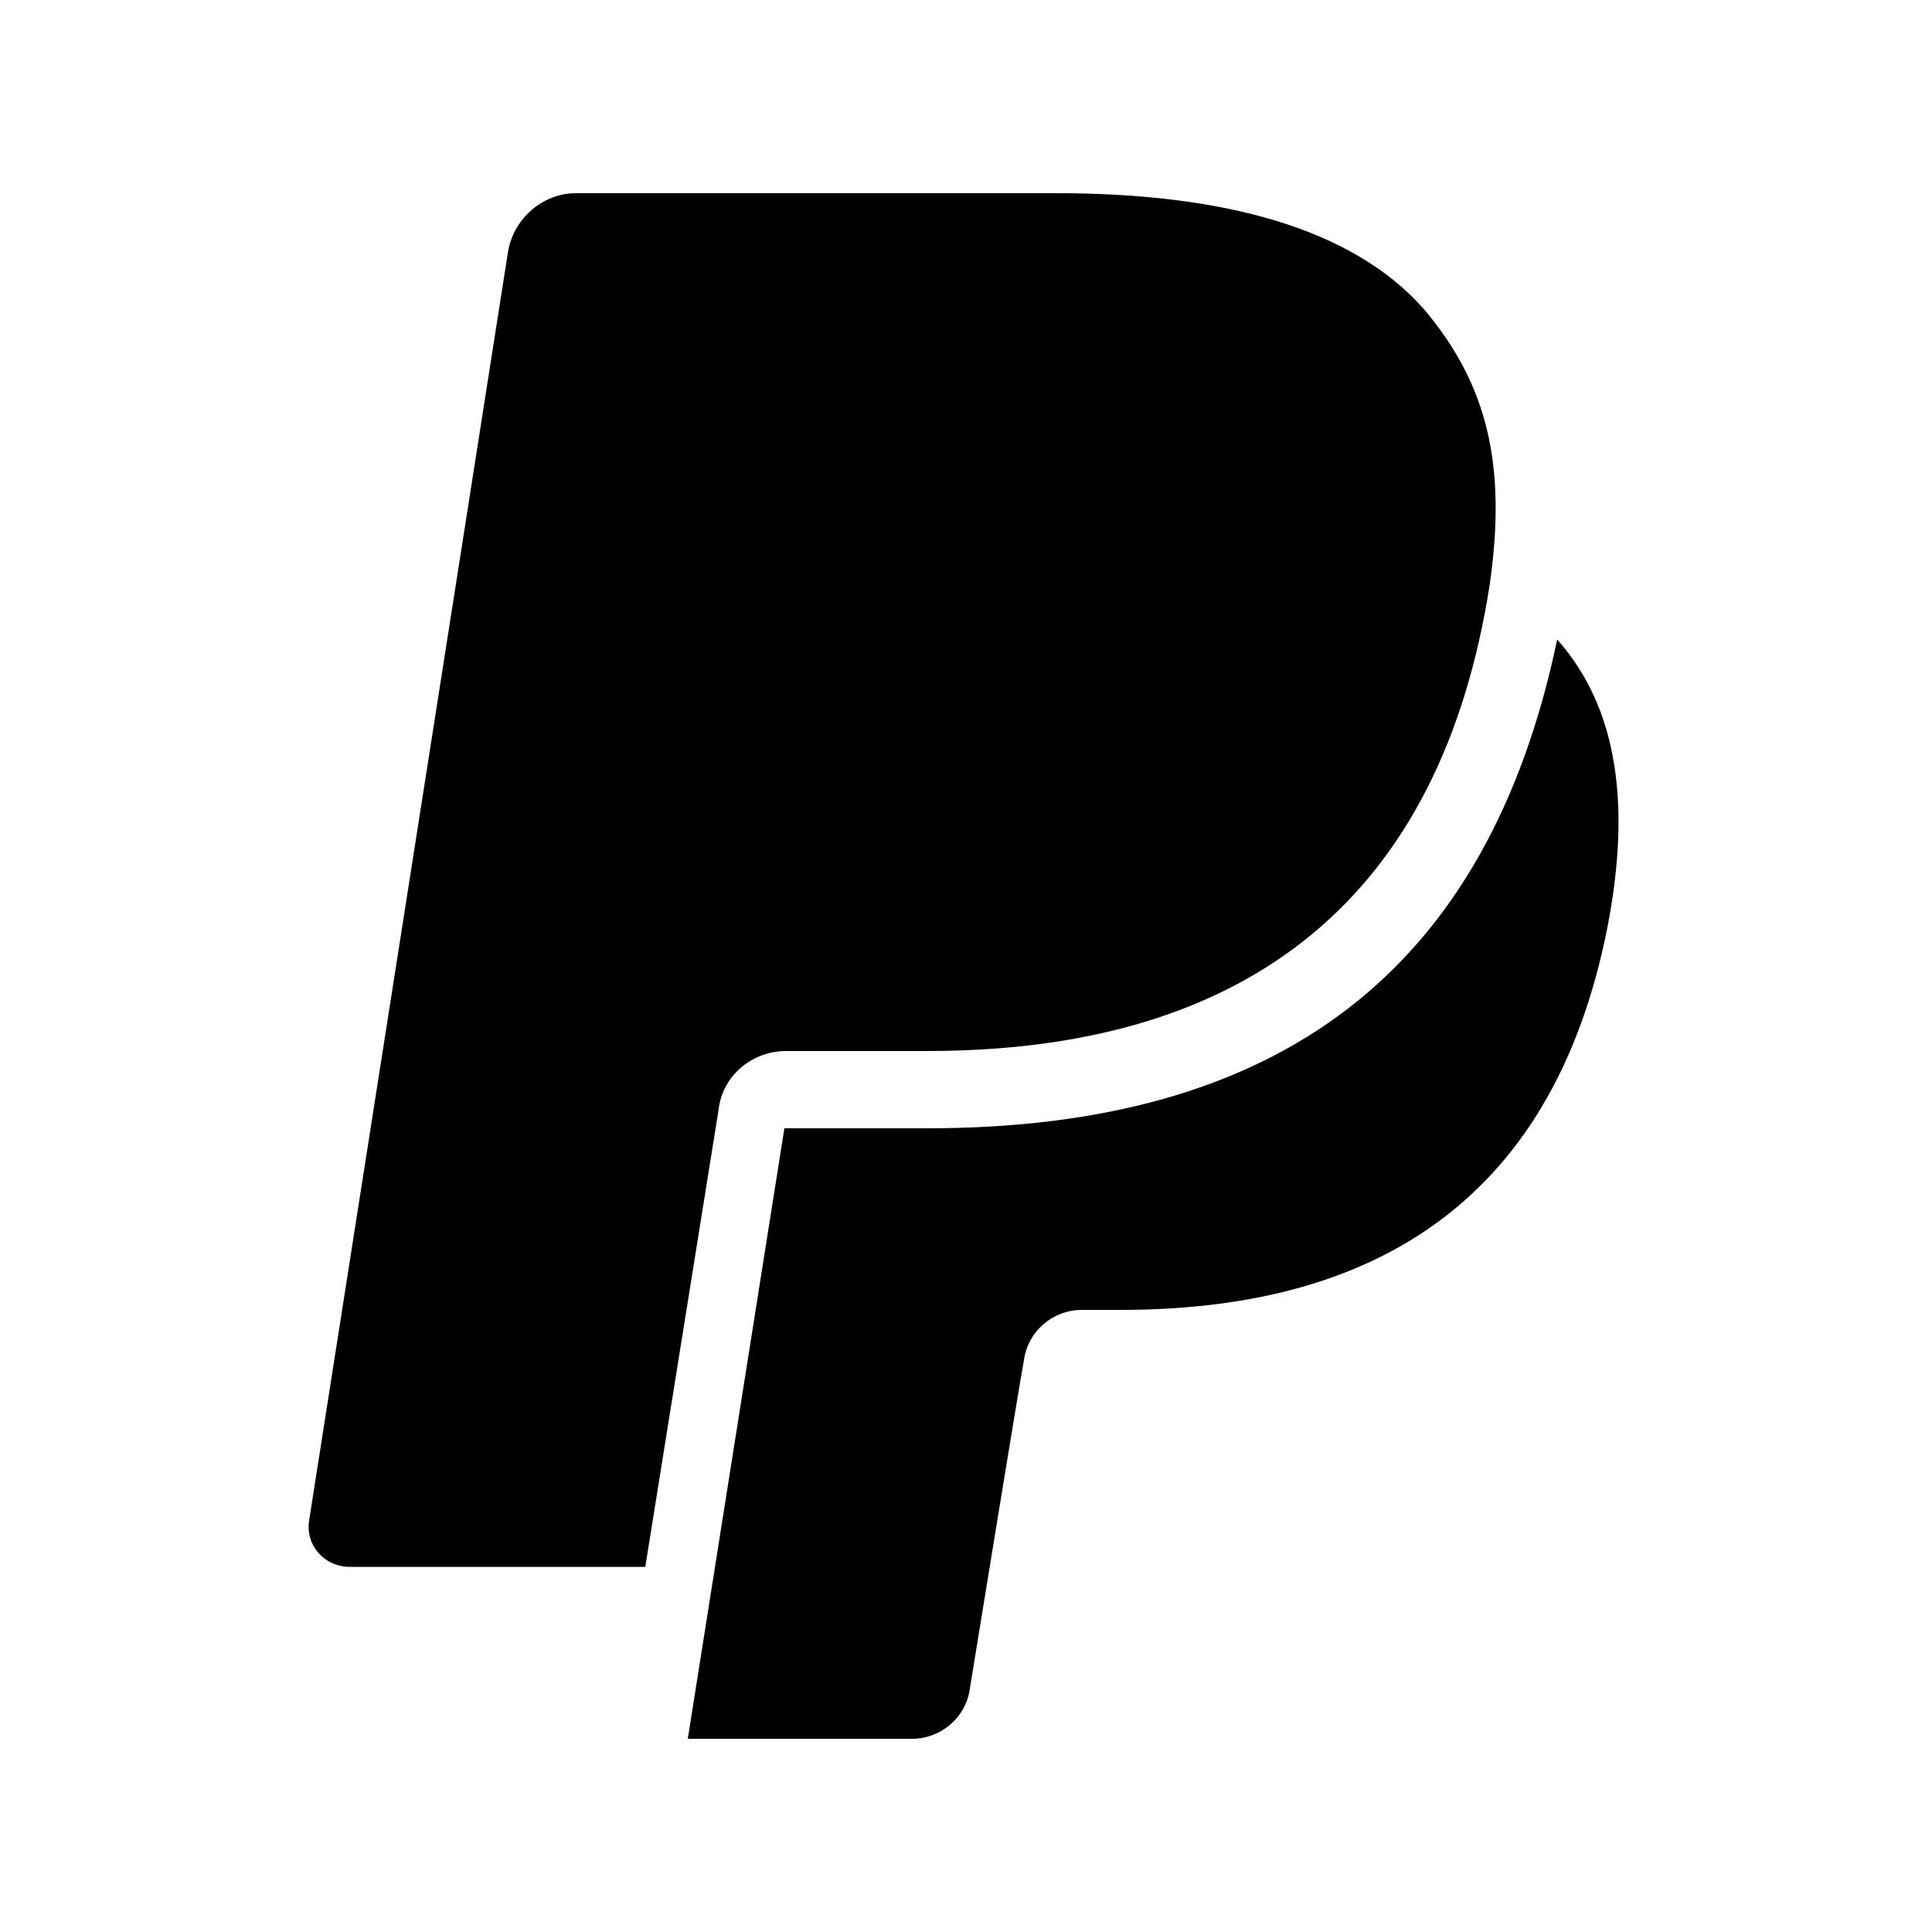 <?xml version="1.0" encoding="UTF-8"?><svg xmlns="http://www.w3.org/2000/svg" width="1024" height="1024" viewBox="0 0 1 1.0"><title>paypal-pp</title><path id="logo-paypal-pp" fill-rule="evenodd" d="M .806,.331 C .77,.503 .662,.584 .48,.584 L .406,.584 L .356,.9 L .472,.9 C .487,.9 .5,.889 .502,.874 C .502,.874 .528,.714 .53,.704 C .532,.689 .545,.678 .56,.678 L .58,.678 C .705,.678 .803,.627 .832,.48 C .844,.418 .838,.367 .806,.331 zM .372,.574 C .374,.557 .389,.544 .407,.544 L .48,.544 C .648,.544 .746,.463 .771,.303 C .78,.241 .77,.199 .737,.16 C .7,.118 .633,.1 .547,.1 L .298,.1 C .281,.1 .266,.113 .263,.13 L .16,.787 C .158,.8 .168,.811 .181,.811 L .334,.811 L .372,.574 z" /></svg>